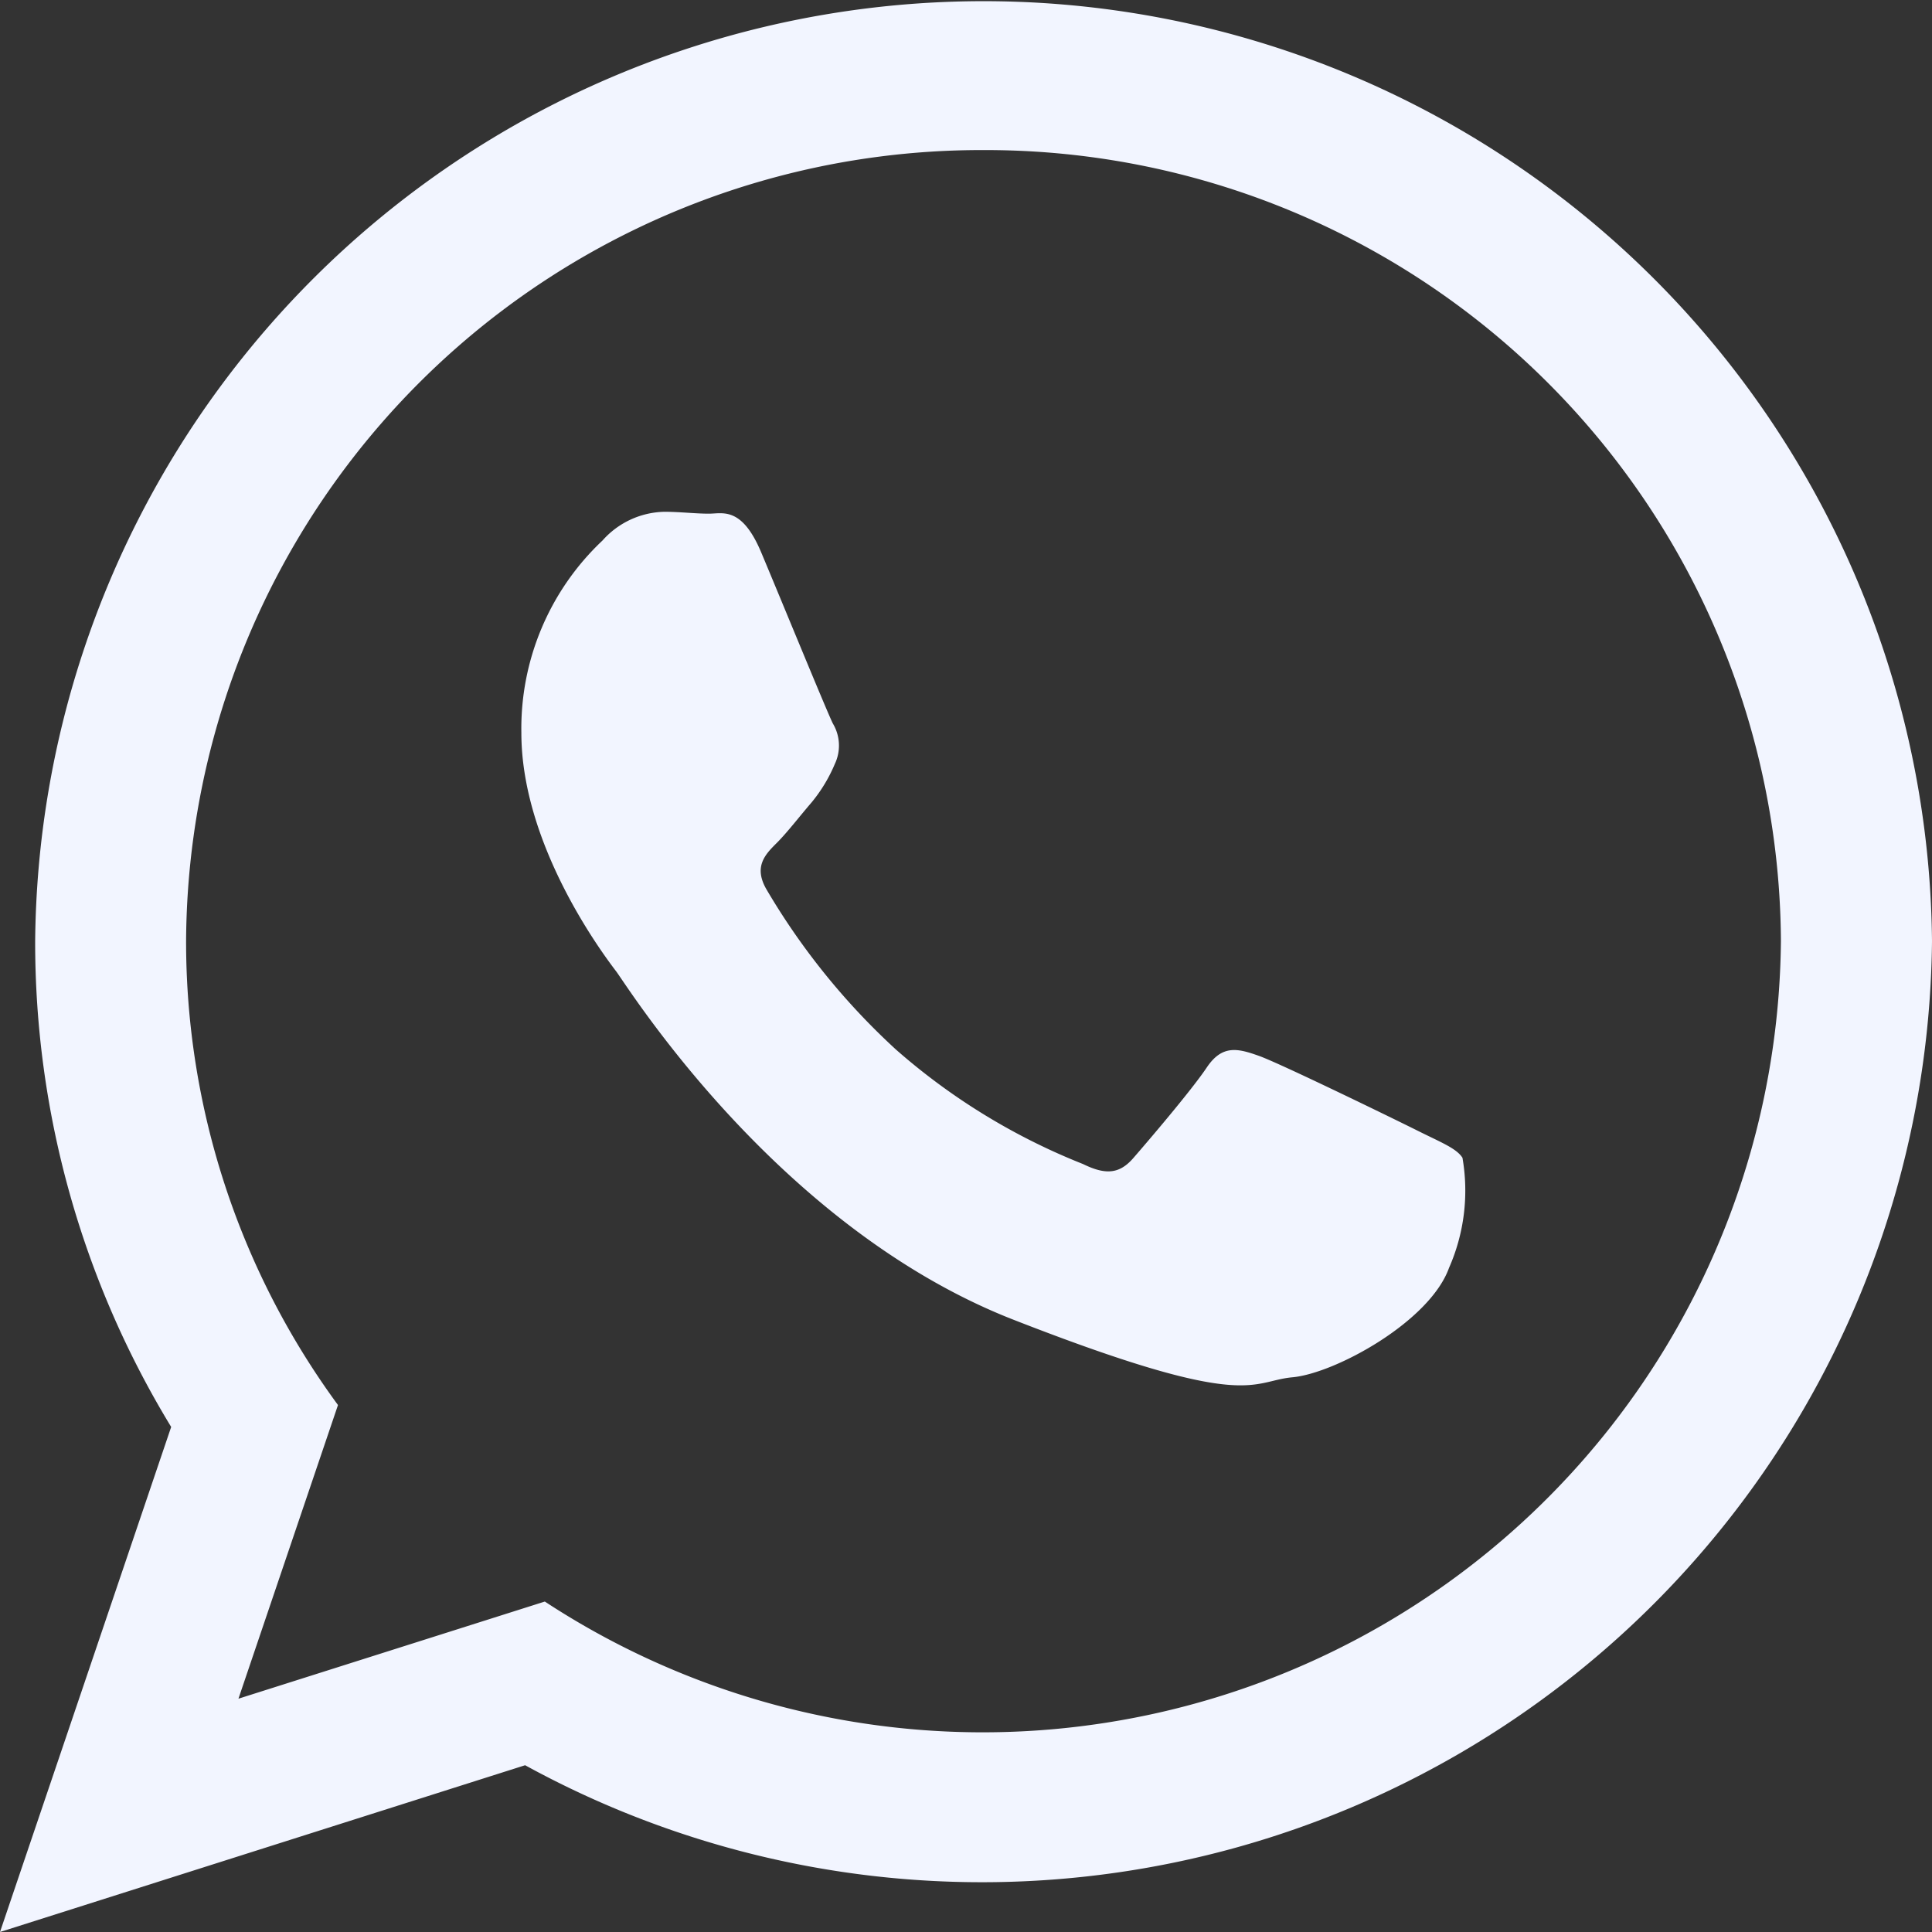 <svg xmlns="http://www.w3.org/2000/svg" xmlns:xlink="http://www.w3.org/1999/xlink" width="50" height="50" viewBox="0 0 50 50"><rect x="0" y="0" width="50" height="50" fill="#333333" stroke="none"/><defs><style>.a{fill:#f2f5ff;}.b{clip-path:url(#a);}</style><clipPath id="a"><rect class="a" width="50" height="50"/></clipPath></defs><g class="b"><path class="a" d="M50,24.357A24.59,24.59,0,0,1,13.59,45.684L0,50,4.43,36.929A24.108,24.108,0,0,1,.91,24.355a24.546,24.546,0,0,1,49.09,0ZM25.451,3.884A20.579,20.579,0,0,0,4.816,24.362a20.257,20.257,0,0,0,3.931,12l-2.576,7.6L14.1,41.448a20.66,20.66,0,0,0,31.99-17.092A20.578,20.578,0,0,0,25.451,3.884Zm12.4,26.083c-.153-.246-.554-.4-1.154-.7s-3.561-1.743-4.11-1.939-.955-.3-1.357.3-1.551,1.942-1.9,2.343-.7.45-1.3.155a16.588,16.588,0,0,1-4.841-2.962,17.961,17.961,0,0,1-3.346-4.135c-.354-.6-.036-.92.262-1.216.269-.269.6-.7.9-1.048a3.98,3.98,0,0,0,.6-.993,1.112,1.112,0,0,0-.051-1.048c-.15-.3-1.352-3.235-1.855-4.43s-1-1-1.353-1-.752-.049-1.153-.049a2.2,2.2,0,0,0-1.6.743,6.681,6.681,0,0,0-2.1,4.979c0,2.941,2.154,5.777,2.455,6.174s4.164,6.623,10.28,9.013,6.119,1.591,7.221,1.49S37,34.206,37.5,32.814A4.961,4.961,0,0,0,37.849,29.967Z"/></g></svg>